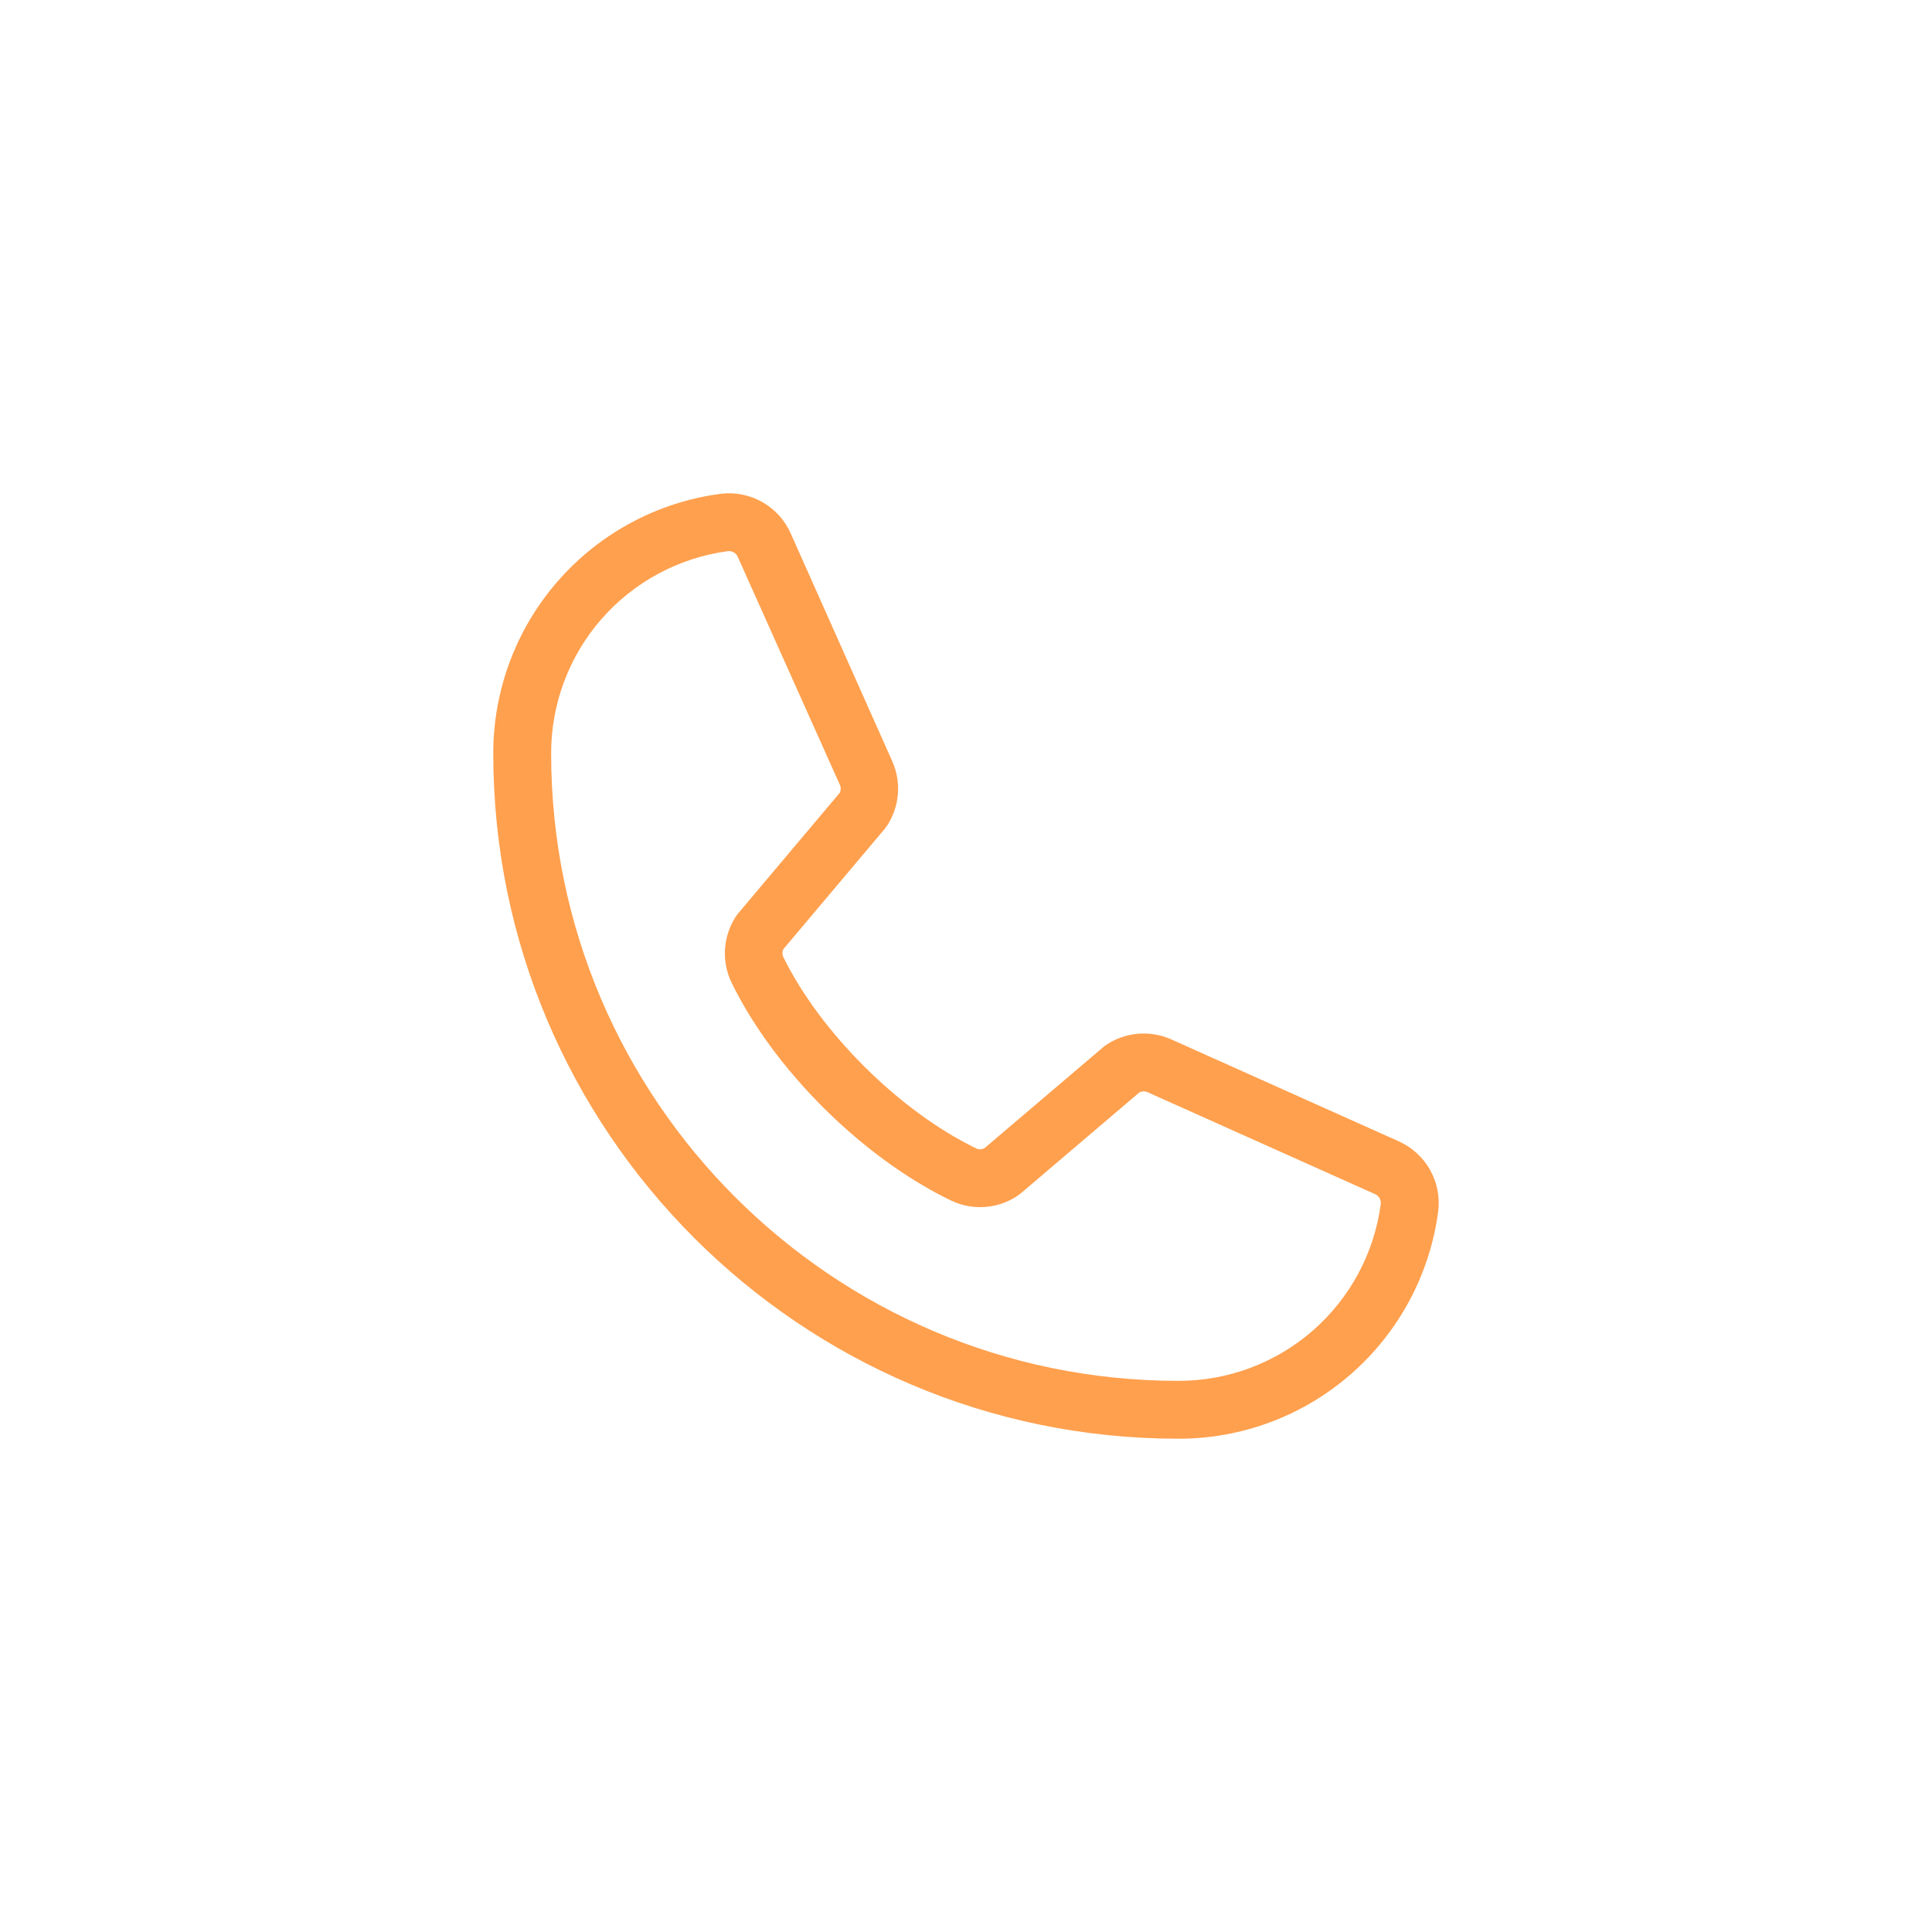 <?xml version="1.0" encoding="UTF-8"?> <svg xmlns="http://www.w3.org/2000/svg" width="47" height="47" viewBox="0 0 47 47" fill="none"> <rect width="47" height="47" fill="white"></rect> <path d="M34.014 27.759L28.47 25.275C28.219 25.168 27.945 25.124 27.673 25.149C27.401 25.174 27.139 25.267 26.912 25.418C26.889 25.433 26.867 25.45 26.846 25.468L23.949 27.932C23.919 27.948 23.885 27.957 23.851 27.959C23.817 27.96 23.783 27.953 23.752 27.939C21.889 27.04 19.96 25.122 19.058 23.286C19.043 23.255 19.035 23.222 19.035 23.187C19.035 23.153 19.043 23.119 19.058 23.089L21.53 20.155C21.548 20.133 21.564 20.111 21.579 20.087C21.729 19.859 21.819 19.597 21.842 19.325C21.865 19.053 21.82 18.78 21.711 18.53L19.244 12.995C19.104 12.669 18.862 12.396 18.554 12.219C18.246 12.042 17.888 11.969 17.535 12.012C16.002 12.214 14.594 12.967 13.576 14.131C12.557 15.294 11.997 16.789 12 18.336C12 27.525 19.475 35 28.664 35C30.21 35.003 31.705 34.443 32.869 33.424C34.033 32.405 34.786 30.998 34.988 29.465C35.031 29.113 34.959 28.758 34.784 28.45C34.608 28.143 34.338 27.901 34.014 27.759ZM28.664 33.592C20.252 33.592 13.408 26.748 13.408 18.336C13.404 17.132 13.839 15.968 14.631 15.061C15.423 14.154 16.518 13.566 17.712 13.407H17.738C17.786 13.408 17.832 13.423 17.87 13.451C17.909 13.478 17.938 13.517 17.954 13.561L20.43 19.09C20.445 19.12 20.452 19.154 20.452 19.188C20.452 19.221 20.445 19.255 20.43 19.285L17.953 22.226C17.935 22.247 17.918 22.27 17.903 22.293C17.748 22.53 17.657 22.802 17.638 23.085C17.619 23.367 17.674 23.649 17.796 23.904C18.837 26.035 20.984 28.167 23.139 29.207C23.395 29.329 23.679 29.383 23.962 29.362C24.246 29.341 24.519 29.248 24.755 29.09C24.777 29.075 24.799 29.058 24.821 29.041L27.717 26.576C27.745 26.561 27.777 26.552 27.809 26.55C27.842 26.548 27.874 26.553 27.905 26.565L33.449 29.049C33.495 29.068 33.533 29.101 33.558 29.144C33.584 29.186 33.595 29.235 33.591 29.284C33.434 30.478 32.847 31.574 31.94 32.367C31.033 33.16 29.868 33.595 28.664 33.592Z" fill="#FFA04E"></path> </svg> 